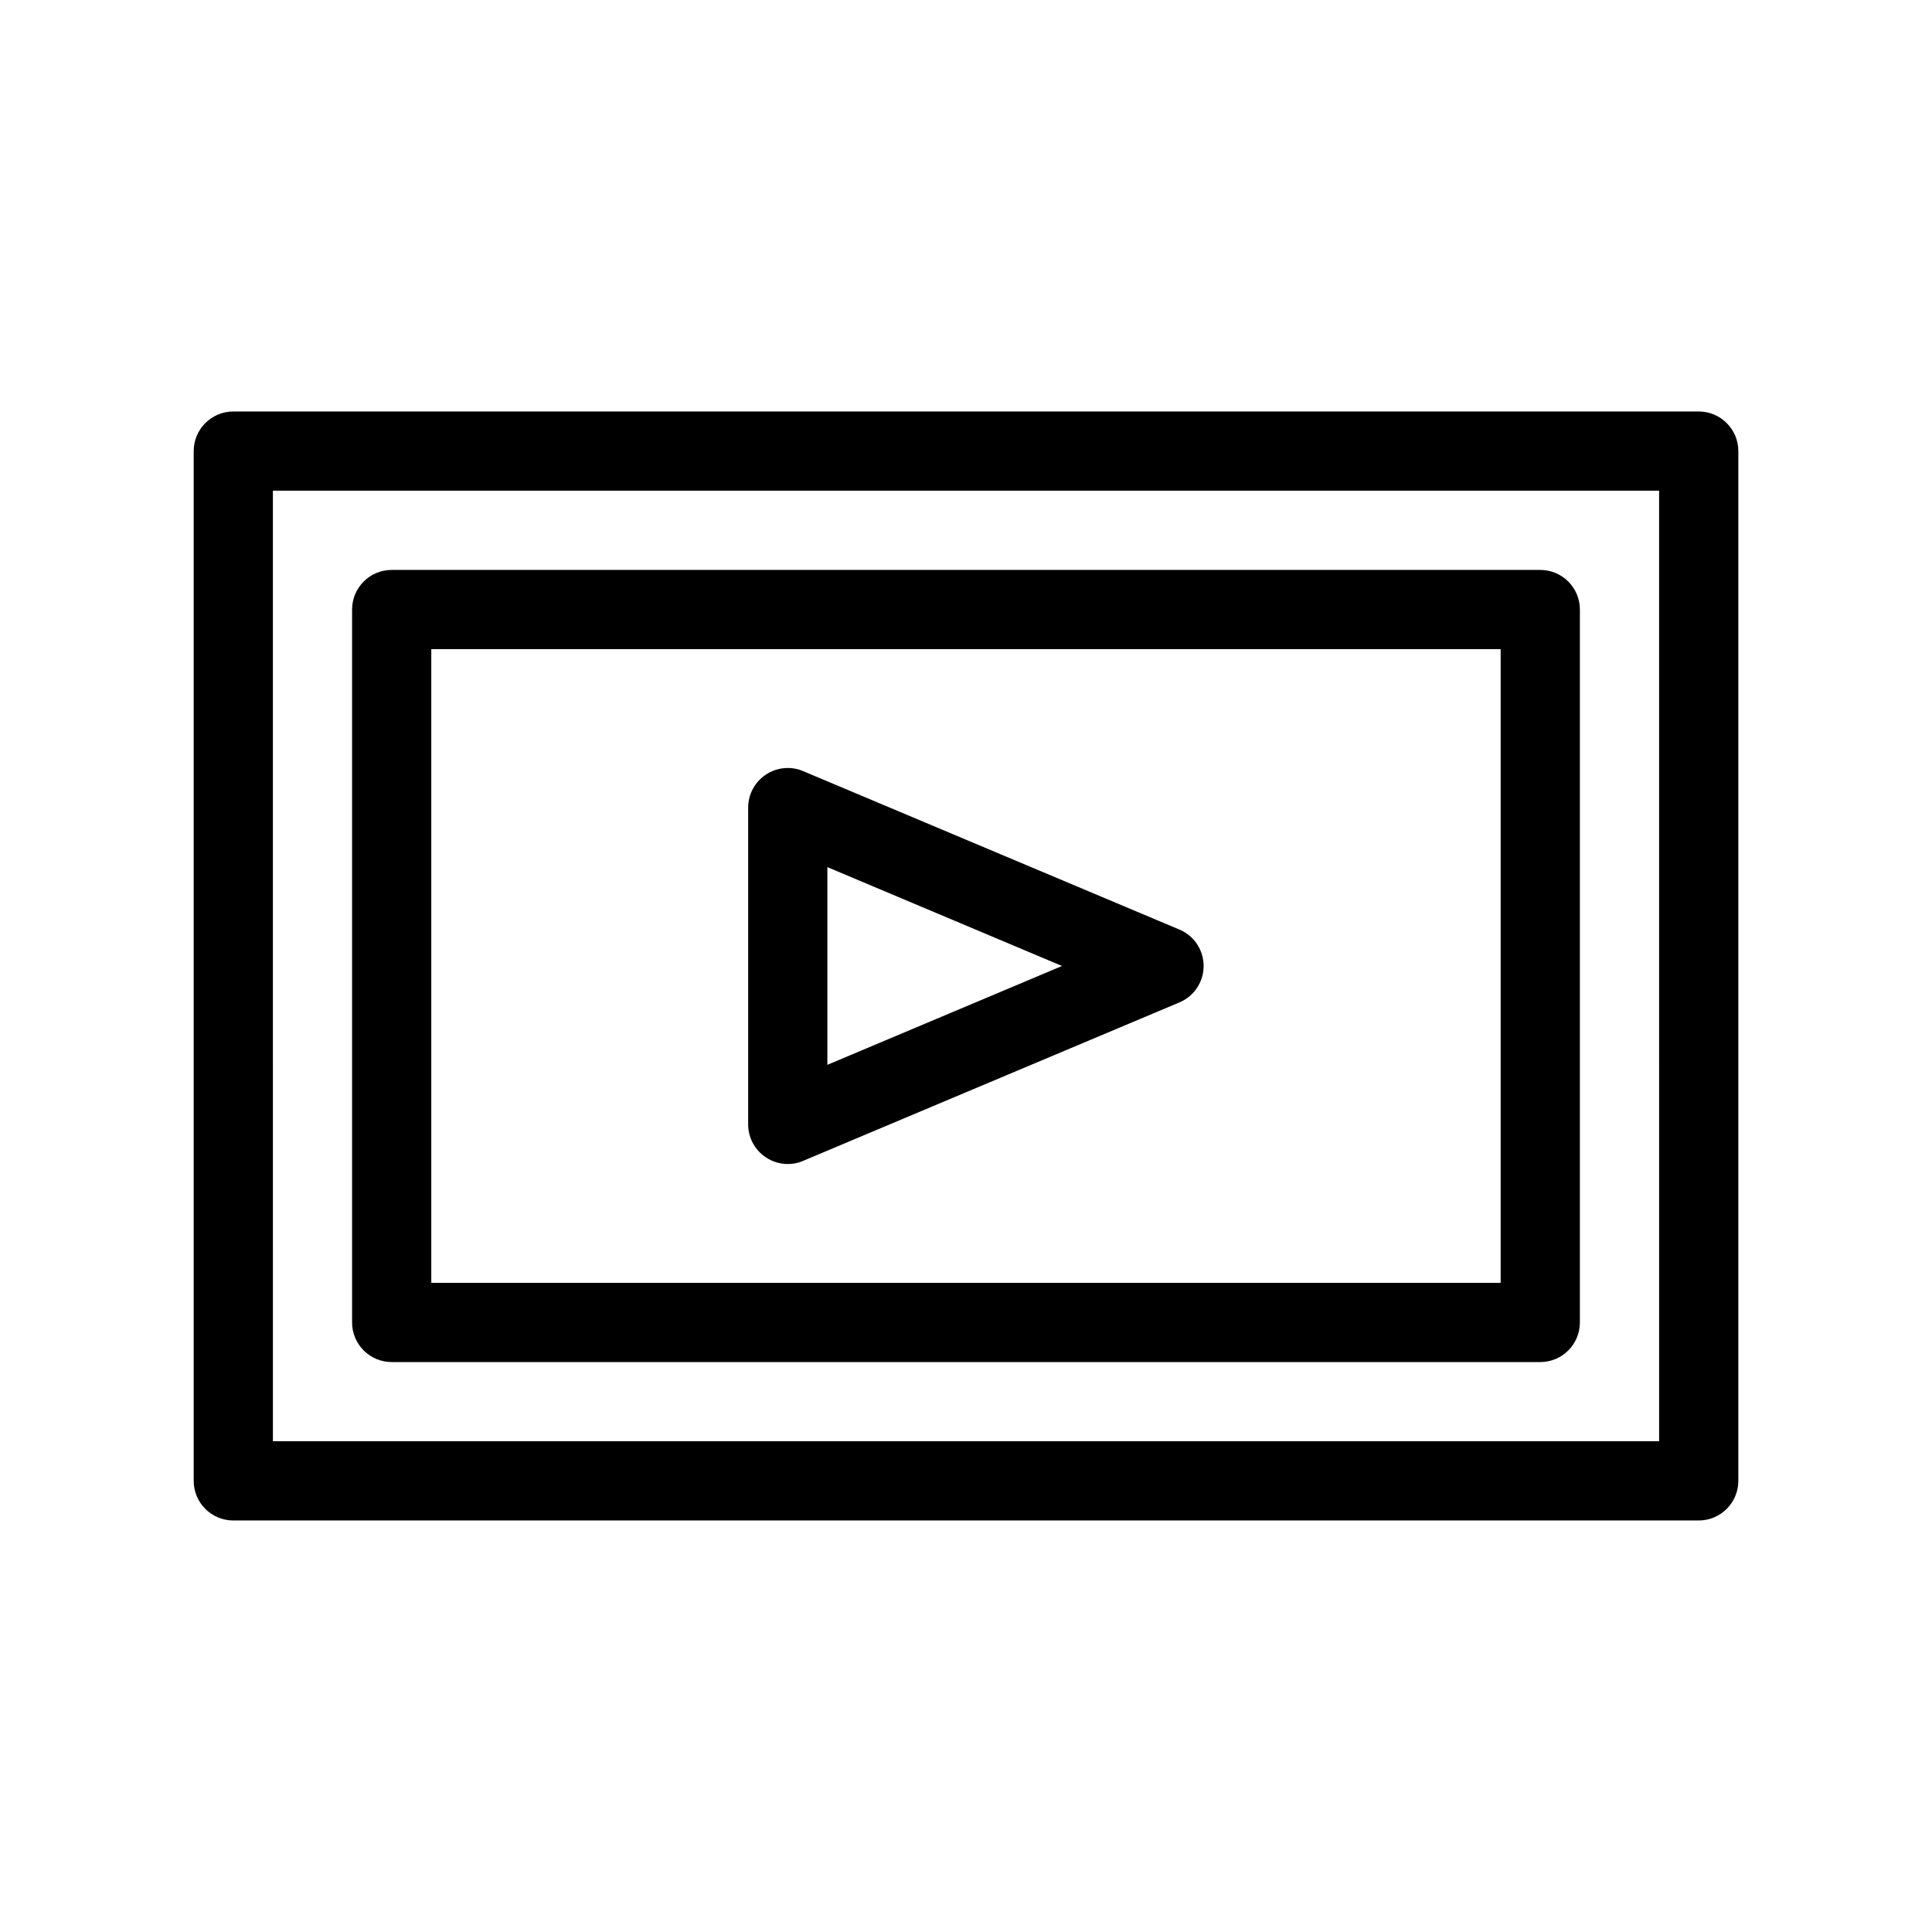 <?xml version="1.0" encoding="UTF-8"?>
<!-- Uploaded to: SVG Repo, www.svgrepo.com, Generator: SVG Repo Mixer Tools -->
<svg fill="#000000" width="800px" height="800px" version="1.1" viewBox="144 144 512 512" xmlns="http://www.w3.org/2000/svg">
 <g>
  <path d="m456.55 390.34-99.711-41.984c-3.234-1.387-6.969-1.008-9.867 0.922-2.938 1.93-4.703 5.246-4.703 8.734v83.969c0 3.527 1.762 6.801 4.703 8.734 1.762 1.176 3.777 1.762 5.793 1.762 1.387 0 2.769-0.25 4.074-0.84l99.711-41.984c3.906-1.637 6.422-5.457 6.422-9.656 0.004-4.199-2.516-8.02-6.422-9.656zm-93.289 35.852v-52.395l62.18 26.199z"/>
  <path d="m594.18 253.05h-388.35c-5.793 0-10.496 4.703-10.496 10.496v272.9c0 5.793 4.703 10.496 10.496 10.496h388.35c5.793 0 10.496-4.703 10.496-10.496v-272.9c0-5.793-4.703-10.496-10.496-10.496zm-10.496 272.89h-367.36l-0.004-251.9h367.36z"/>
  <path d="m247.8 504.96h304.39c5.793 0 10.496-4.703 10.496-10.496v-188.93c0-5.793-4.703-10.496-10.496-10.496h-304.39c-5.793 0-10.496 4.703-10.496 10.496v188.93c0 5.793 4.703 10.492 10.496 10.492zm10.496-188.93h283.39v167.94h-283.39z"/>
 </g>
</svg>